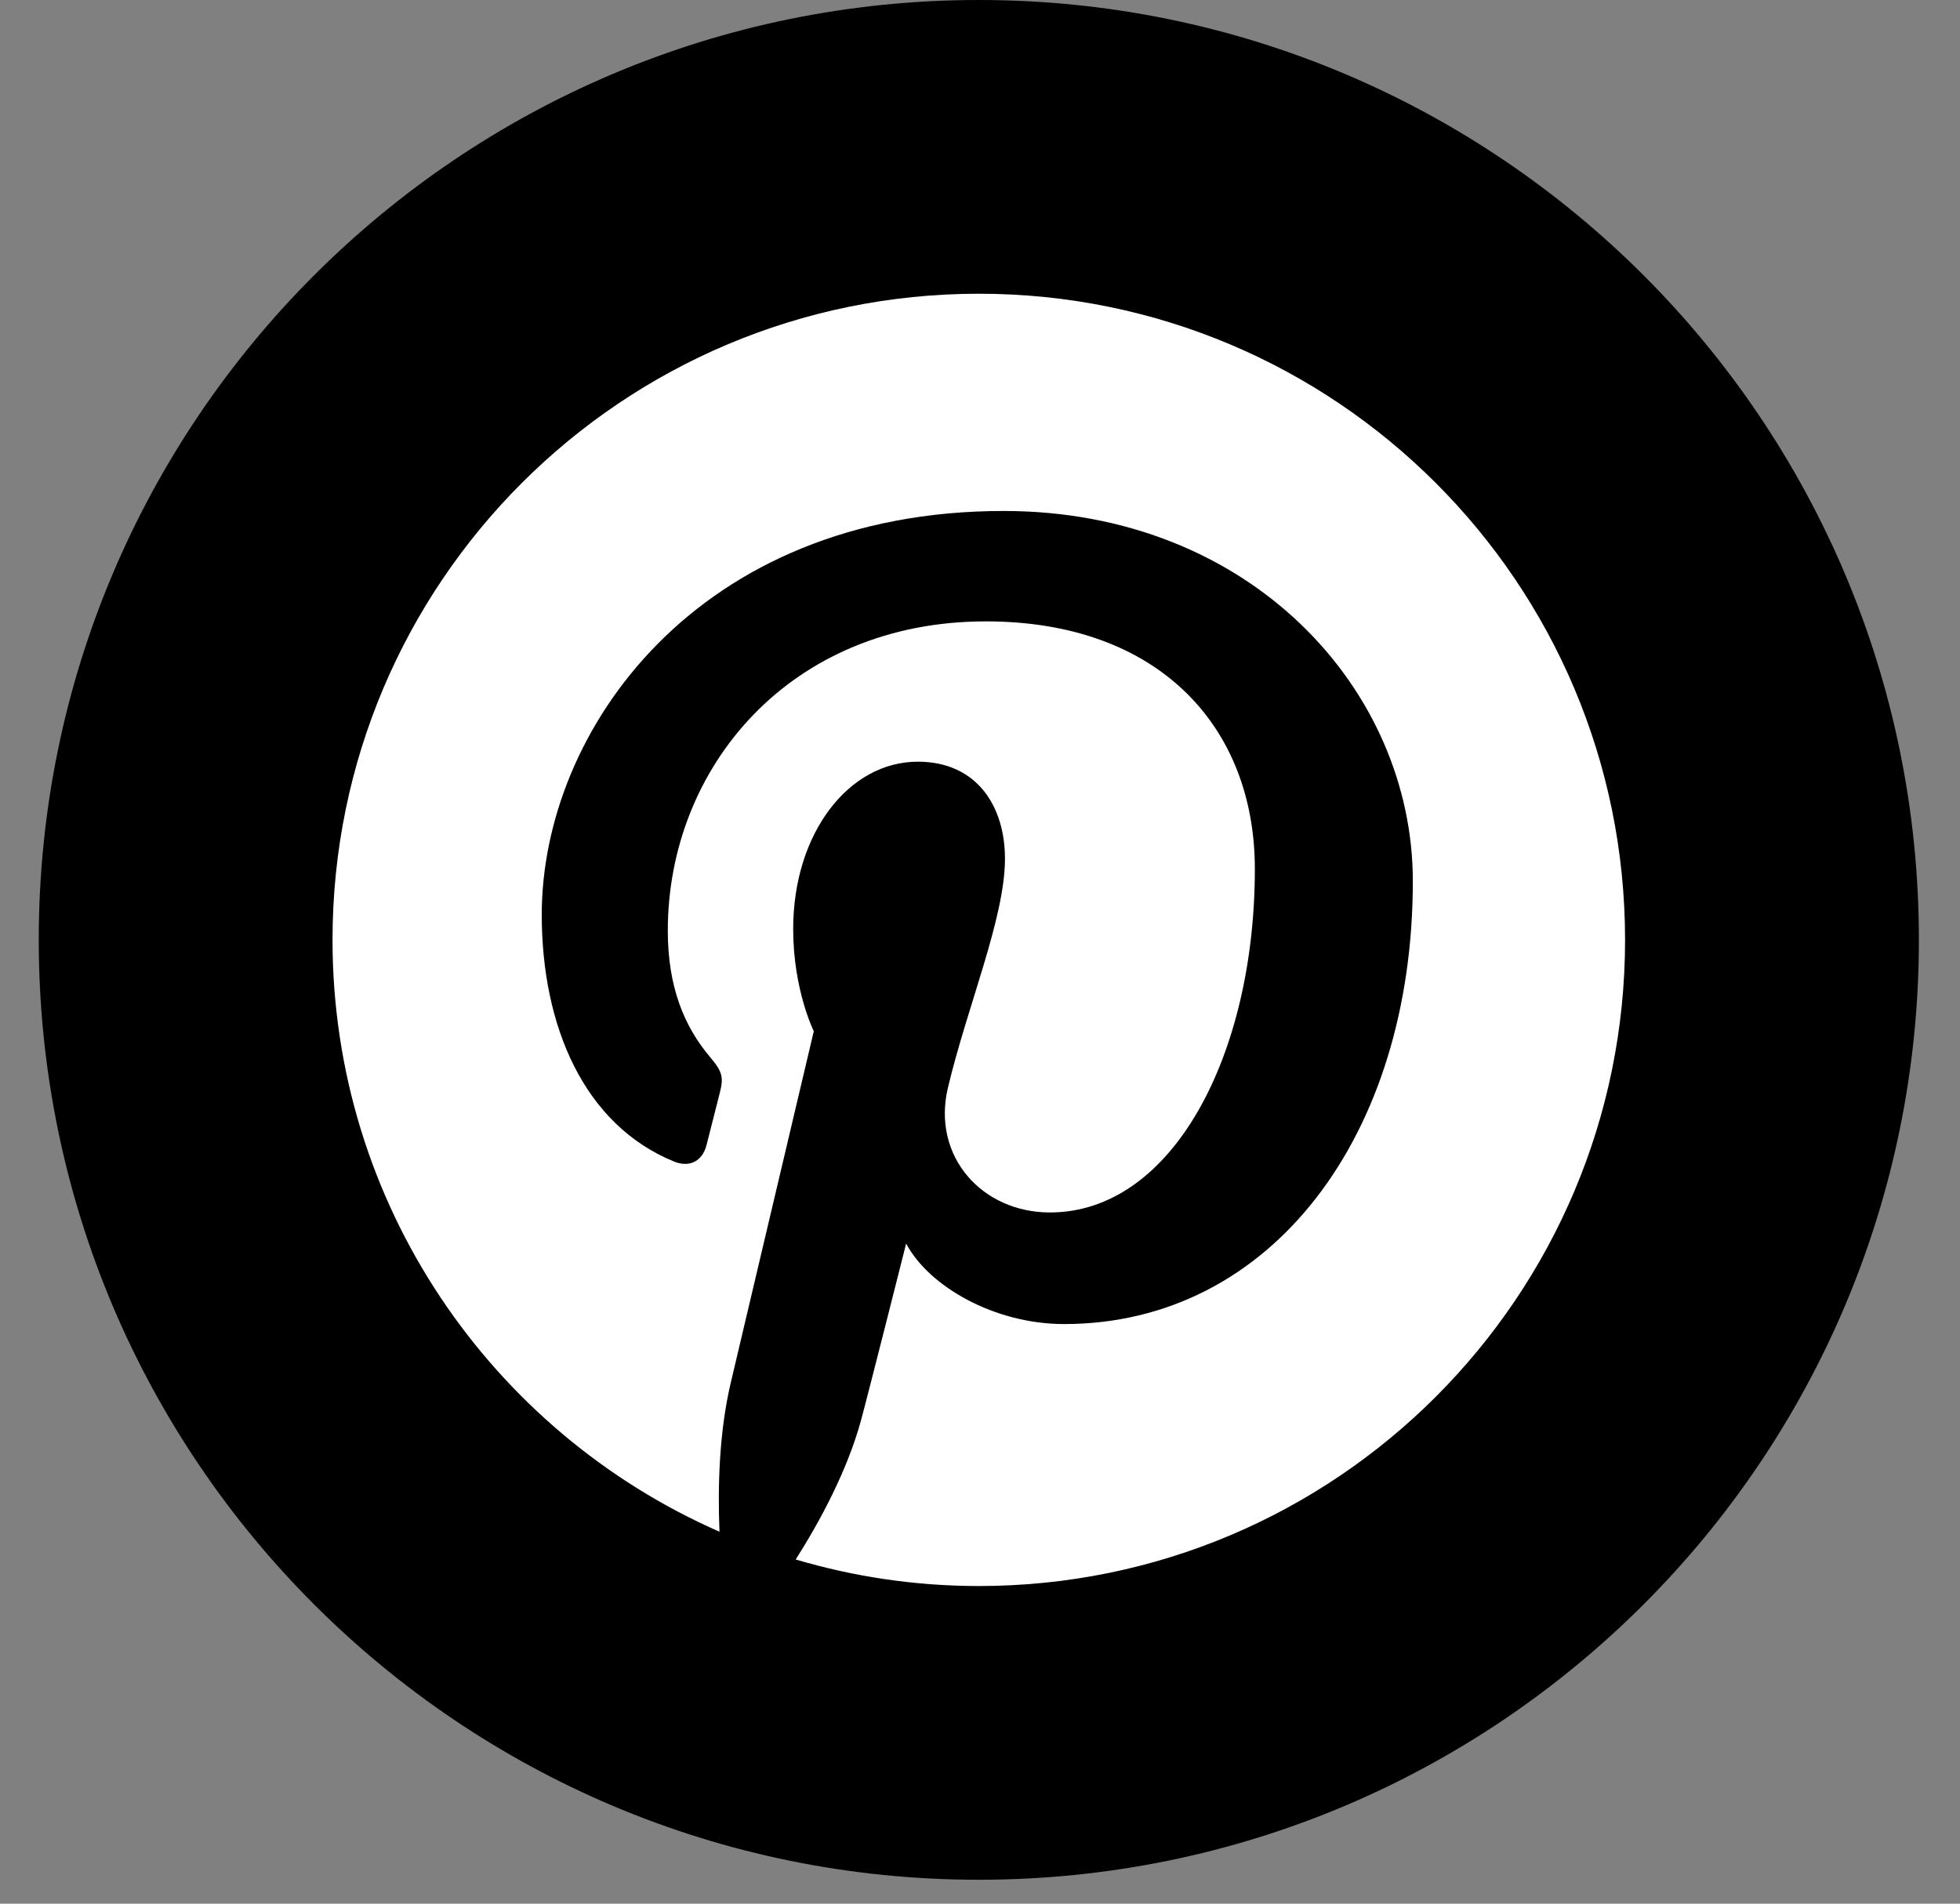 <svg xmlns="http://www.w3.org/2000/svg" width="35" height="34" viewBox="0 0 35 34">
    <rect x="0" y="0" width="35" height="34" fill="#808080" stroke="none"/>
    <g fill="none" fill-rule="evenodd">
        <path fill="#000" d="M.692 16.786C.692 7.516 8.208 0 17.48 0c9.27 0 16.786 7.515 16.786 16.786s-7.516 16.787-16.786 16.787C8.208 33.573.692 26.057.692 16.786z"/>
        <path fill="#FFF" d="M17.48 5.246c-6.374 0-11.542 5.166-11.542 11.541 0 4.724 2.842 8.785 6.91 10.57-.033-.805-.006-1.774.199-2.651l1.485-6.288s-.368-.737-.368-1.826c0-1.71.992-2.988 2.225-2.988 1.05 0 1.557.789 1.557 1.734 0 1.054-.673 2.632-1.02 4.094-.288 1.226.614 2.223 1.822 2.223 2.187 0 3.66-2.808 3.66-6.136 0-2.528-1.704-4.421-4.803-4.421-3.5 0-5.68 2.61-5.68 5.525 0 1.007.295 1.715.76 2.263.214.254.242.355.165.645-.054.21-.182.723-.235.926-.077.292-.313.397-.577.289-1.613-.658-2.364-2.424-2.364-4.41 0-3.277 2.765-7.21 8.248-7.21 4.406 0 7.307 3.19 7.307 6.612 0 4.527-2.517 7.91-6.228 7.91-1.245 0-2.417-.674-2.82-1.438 0 0-.67 2.659-.81 3.172-.245.889-.724 1.78-1.162 2.471 1.038.307 2.134.474 3.27.474 6.373 0 11.54-5.167 11.54-11.54 0-6.375-5.167-11.541-11.54-11.541"/>
    </g>
</svg>